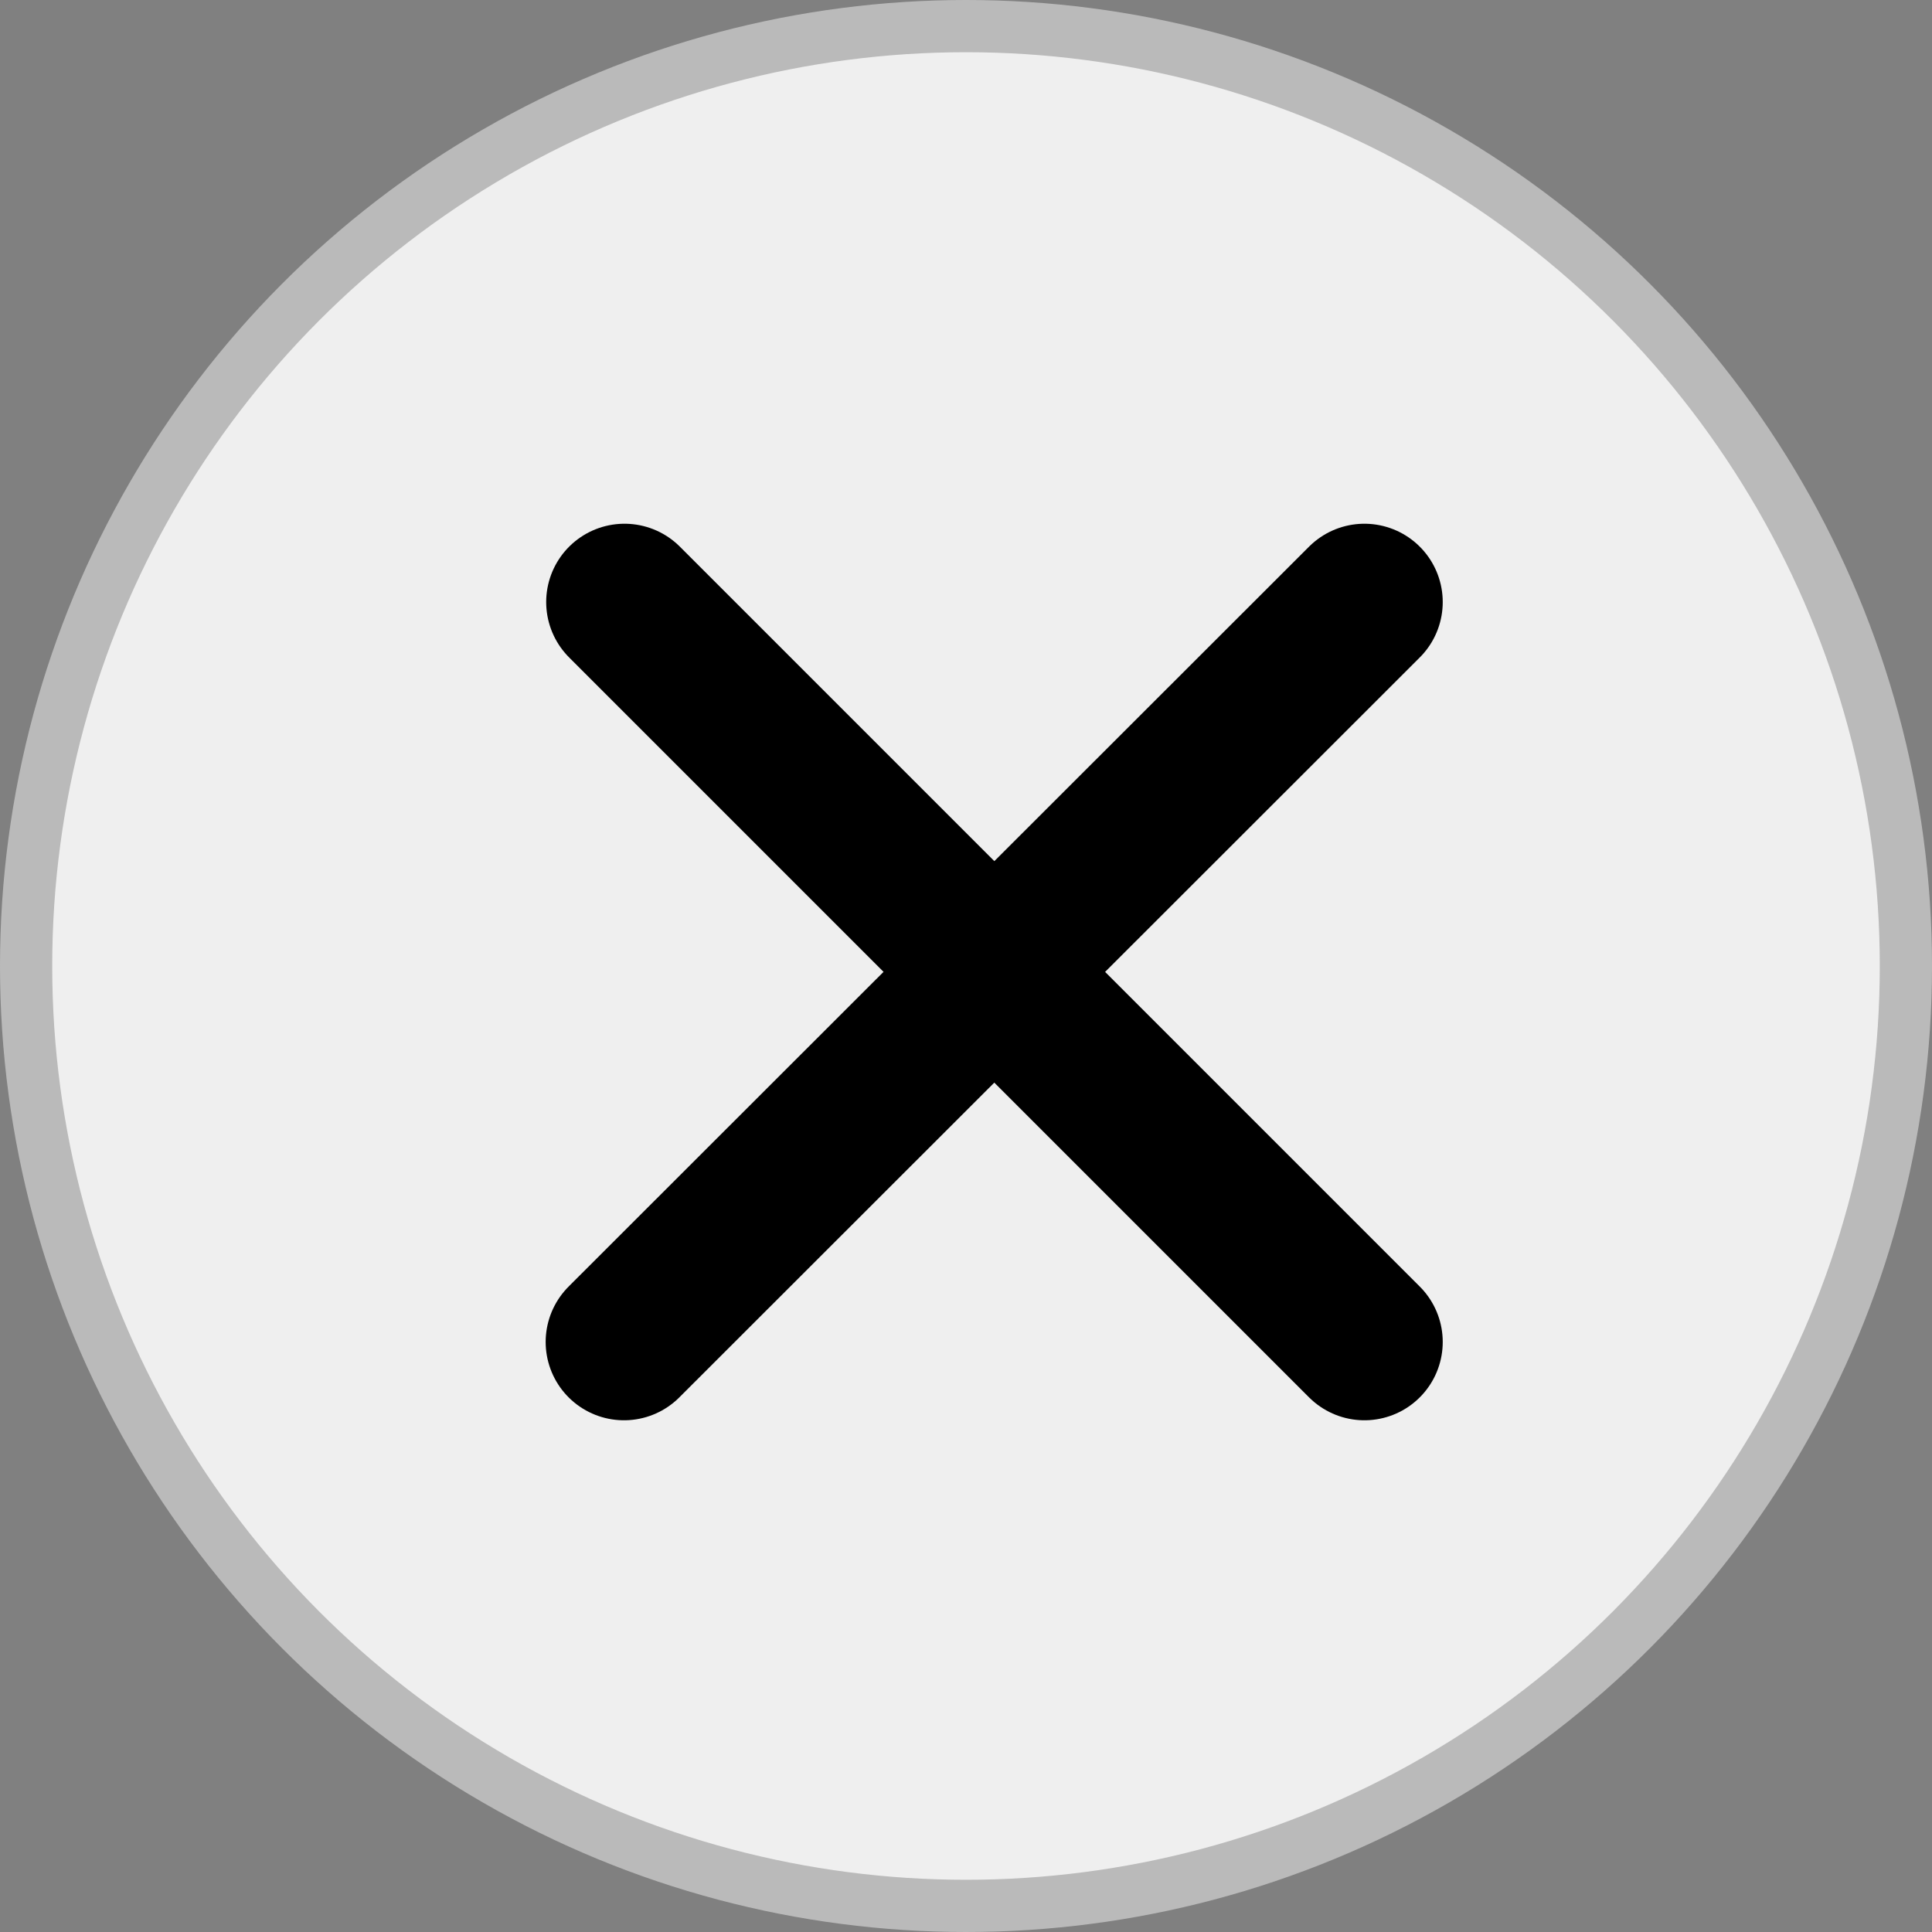 <?xml version="1.0" encoding="UTF-8"?><svg id="_레이어_1" xmlns="http://www.w3.org/2000/svg" viewBox="0 0 37 37"><rect x="0" y="0" width="37" height="37" fill="#808080" stroke="none"/><defs><style>.cls-1{fill:none;stroke:#000;stroke-width:3px;}.cls-1,.cls-2{stroke-linecap:round;stroke-miterlimit:10;}.cls-2{fill:#efefef;stroke:#bababa;}</style></defs><circle class="cls-2" cx="18.5" cy="18.5" r="18"/><line class="cls-1" x1="26.13" y1="11.53" x2="11.95" y2="25.7"/><line class="cls-1" x1="11.96" y1="11.53" x2="26.13" y2="25.7"/></svg>